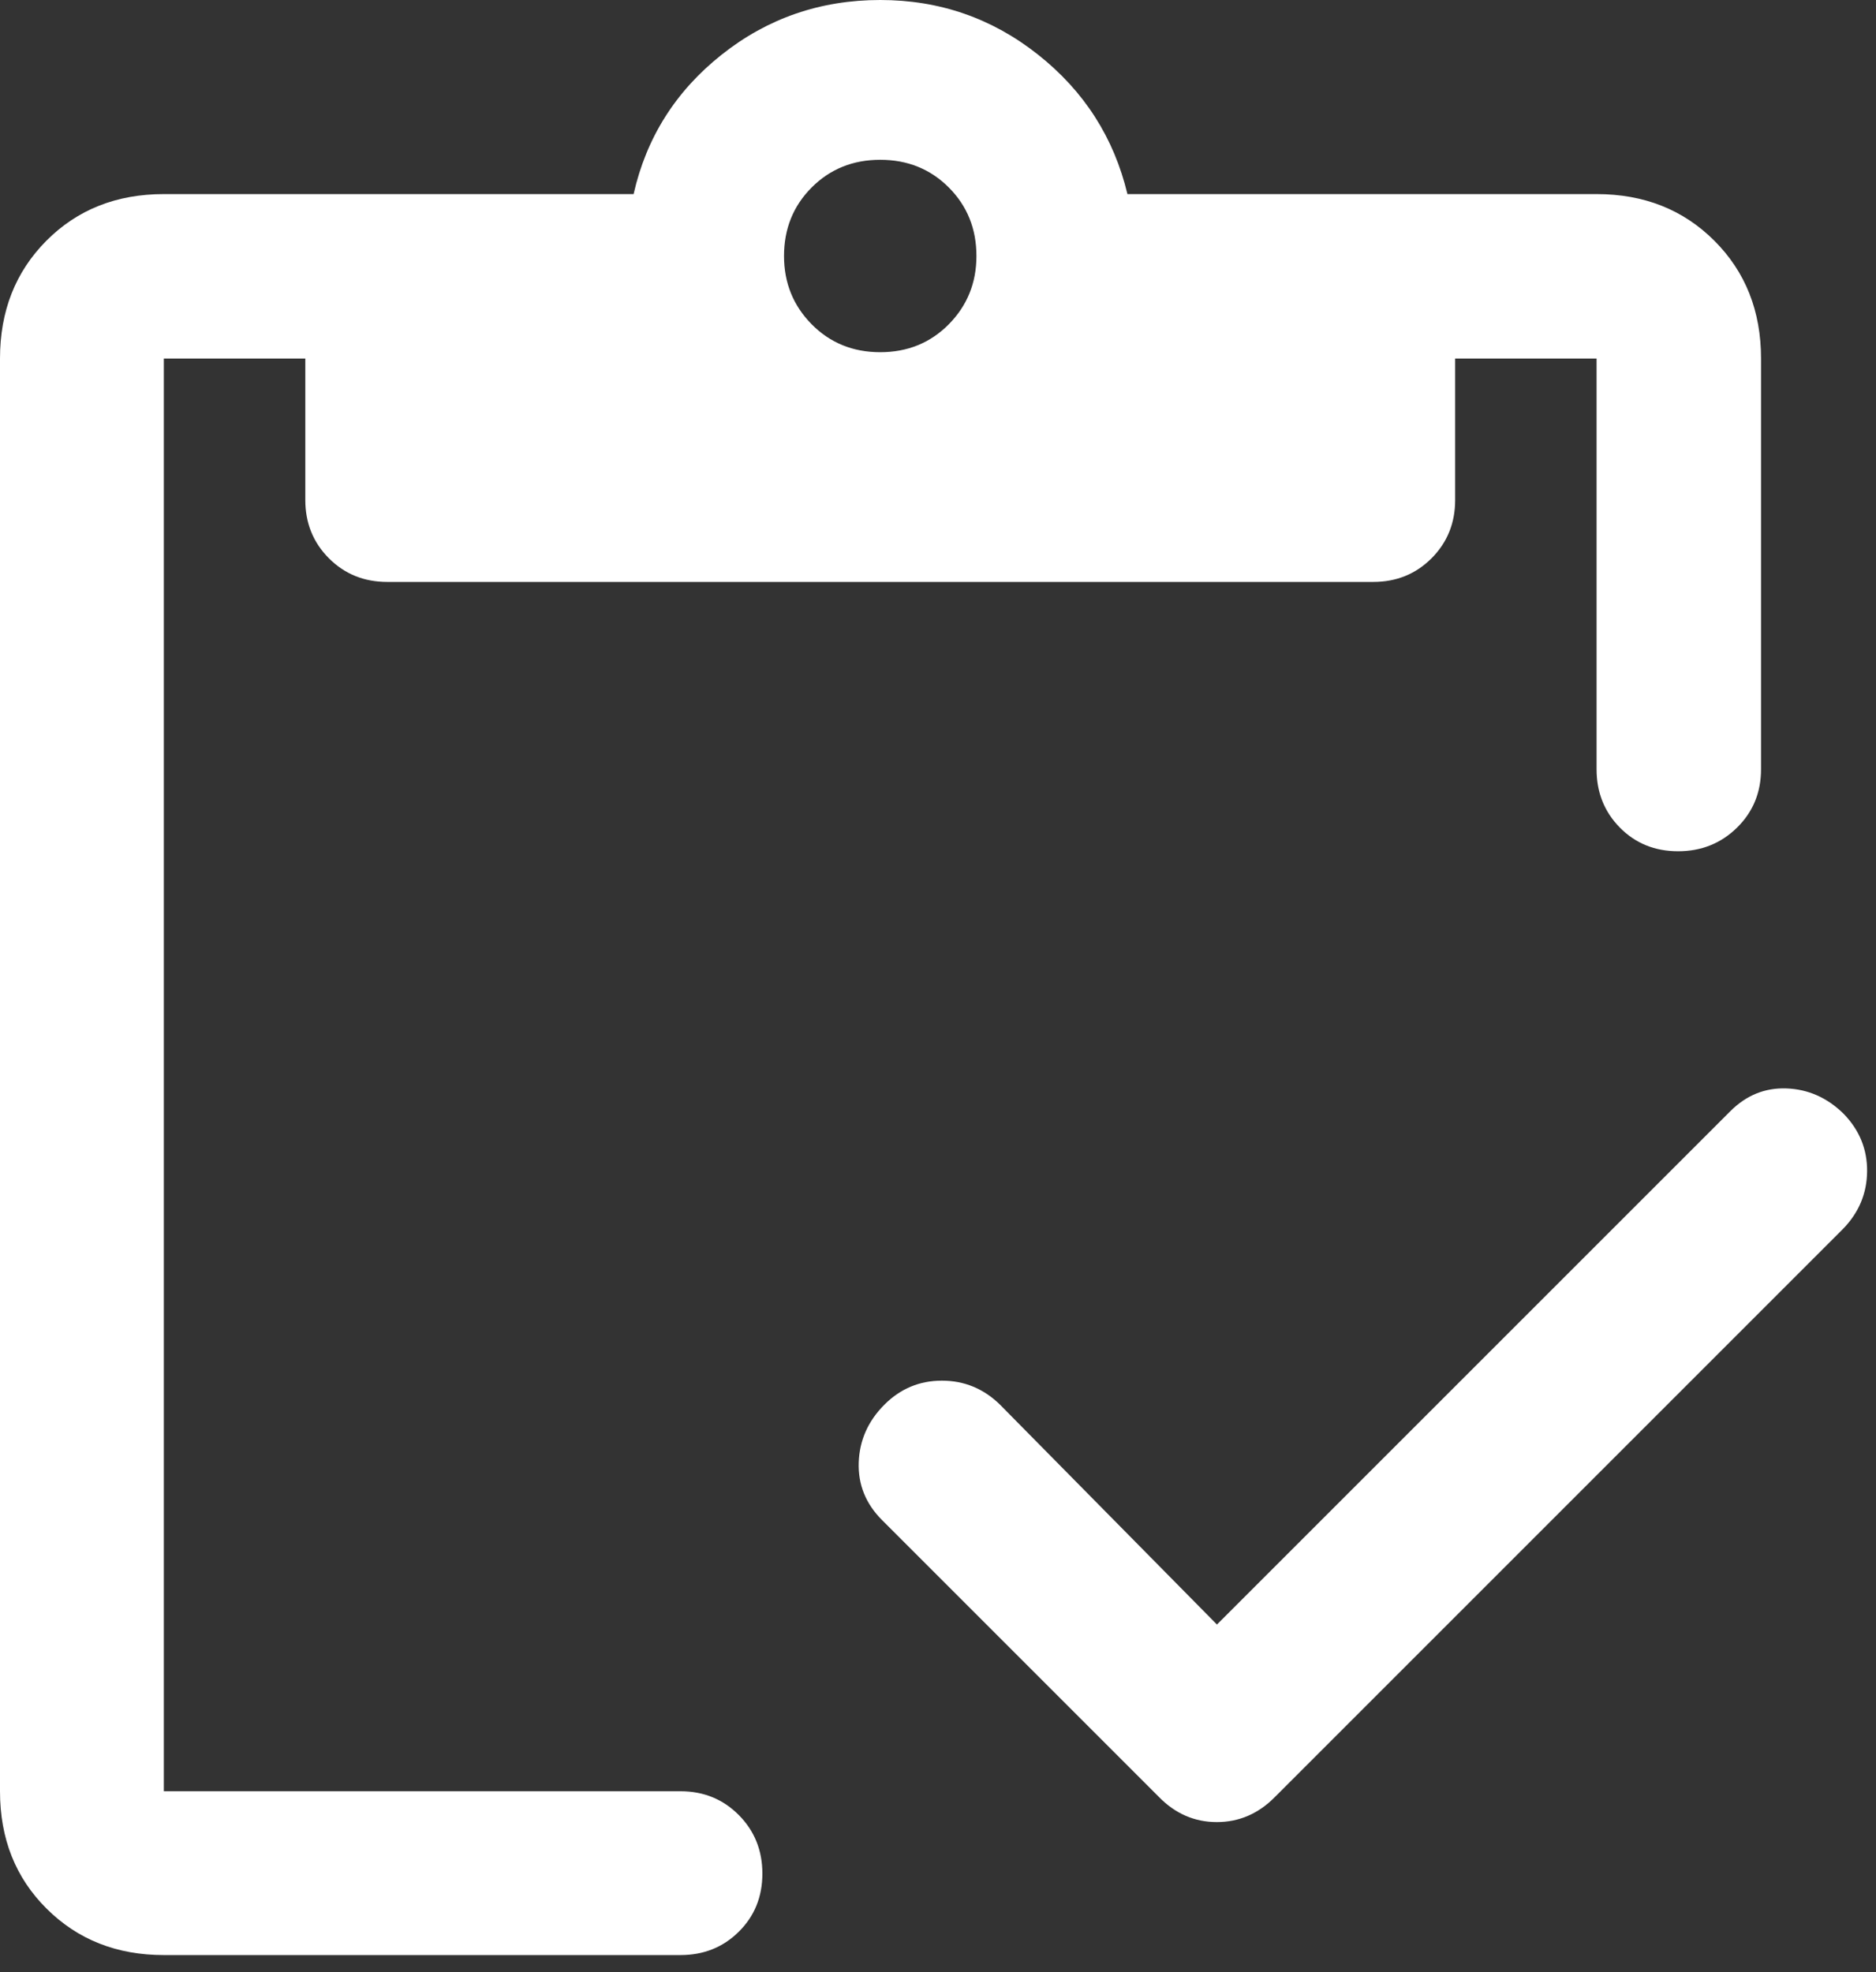 <?xml version="1.0" encoding="utf-8"?>
<svg xmlns="http://www.w3.org/2000/svg" fill="none" height="100%" overflow="visible" preserveAspectRatio="none" style="display: block;" viewBox="0 0 39 41" width="100%">
<rect x="0" y="0" width="39" height="41" fill="#333333" stroke="none"/>
<path d="M25.299 33.773L35.972 23.101C36.304 22.769 36.694 22.611 37.142 22.628C37.589 22.645 37.983 22.819 38.323 23.151C38.655 23.491 38.819 23.891 38.815 24.352C38.811 24.812 38.643 25.212 38.311 25.552L26.505 37.358C26.162 37.706 25.759 37.88 25.297 37.88C24.835 37.88 24.433 37.706 24.093 37.358L18.337 31.602C17.997 31.262 17.836 30.862 17.852 30.401C17.869 29.941 18.047 29.541 18.387 29.201C18.719 28.869 19.117 28.703 19.581 28.703C20.046 28.703 20.448 28.869 20.788 29.201L25.299 33.773ZM3.406 40.645C2.429 40.645 1.616 40.324 0.97 39.681C0.323 39.039 0 38.225 0 37.239V7.454C0 6.468 0.321 5.652 0.964 5.005C1.606 4.359 2.421 4.035 3.406 4.035H13.172C13.437 2.861 14.047 1.895 15.002 1.137C15.957 0.379 17.056 0 18.299 0C19.531 0 20.625 0.379 21.581 1.137C22.538 1.895 23.157 2.861 23.438 4.035H33.191C34.178 4.035 34.994 4.359 35.64 5.005C36.287 5.652 36.61 6.468 36.61 7.454V15.993C36.61 16.474 36.444 16.878 36.111 17.206C35.778 17.533 35.369 17.697 34.886 17.697C34.403 17.697 33.999 17.533 33.676 17.206C33.353 16.878 33.191 16.474 33.191 15.993V7.454H30.251V10.395C30.251 10.875 30.087 11.279 29.76 11.607C29.433 11.934 29.029 12.098 28.548 12.098H8.05C7.569 12.098 7.165 11.934 6.838 11.607C6.511 11.279 6.347 10.875 6.347 10.395V7.454H3.406V37.239H14.146C14.627 37.239 15.031 37.404 15.358 37.733C15.685 38.062 15.849 38.468 15.849 38.951C15.849 39.434 15.685 39.837 15.358 40.16C15.031 40.484 14.627 40.645 14.146 40.645H3.406ZM18.299 7.322C18.866 7.322 19.341 7.129 19.724 6.742C20.107 6.354 20.299 5.881 20.299 5.322C20.299 4.756 20.107 4.281 19.724 3.897C19.341 3.514 18.866 3.322 18.299 3.322C17.732 3.322 17.257 3.514 16.874 3.897C16.491 4.281 16.299 4.756 16.299 5.322C16.299 5.881 16.491 6.354 16.874 6.742C17.257 7.129 17.732 7.322 18.299 7.322Z" fill="white" id="Vector"/>
</svg>